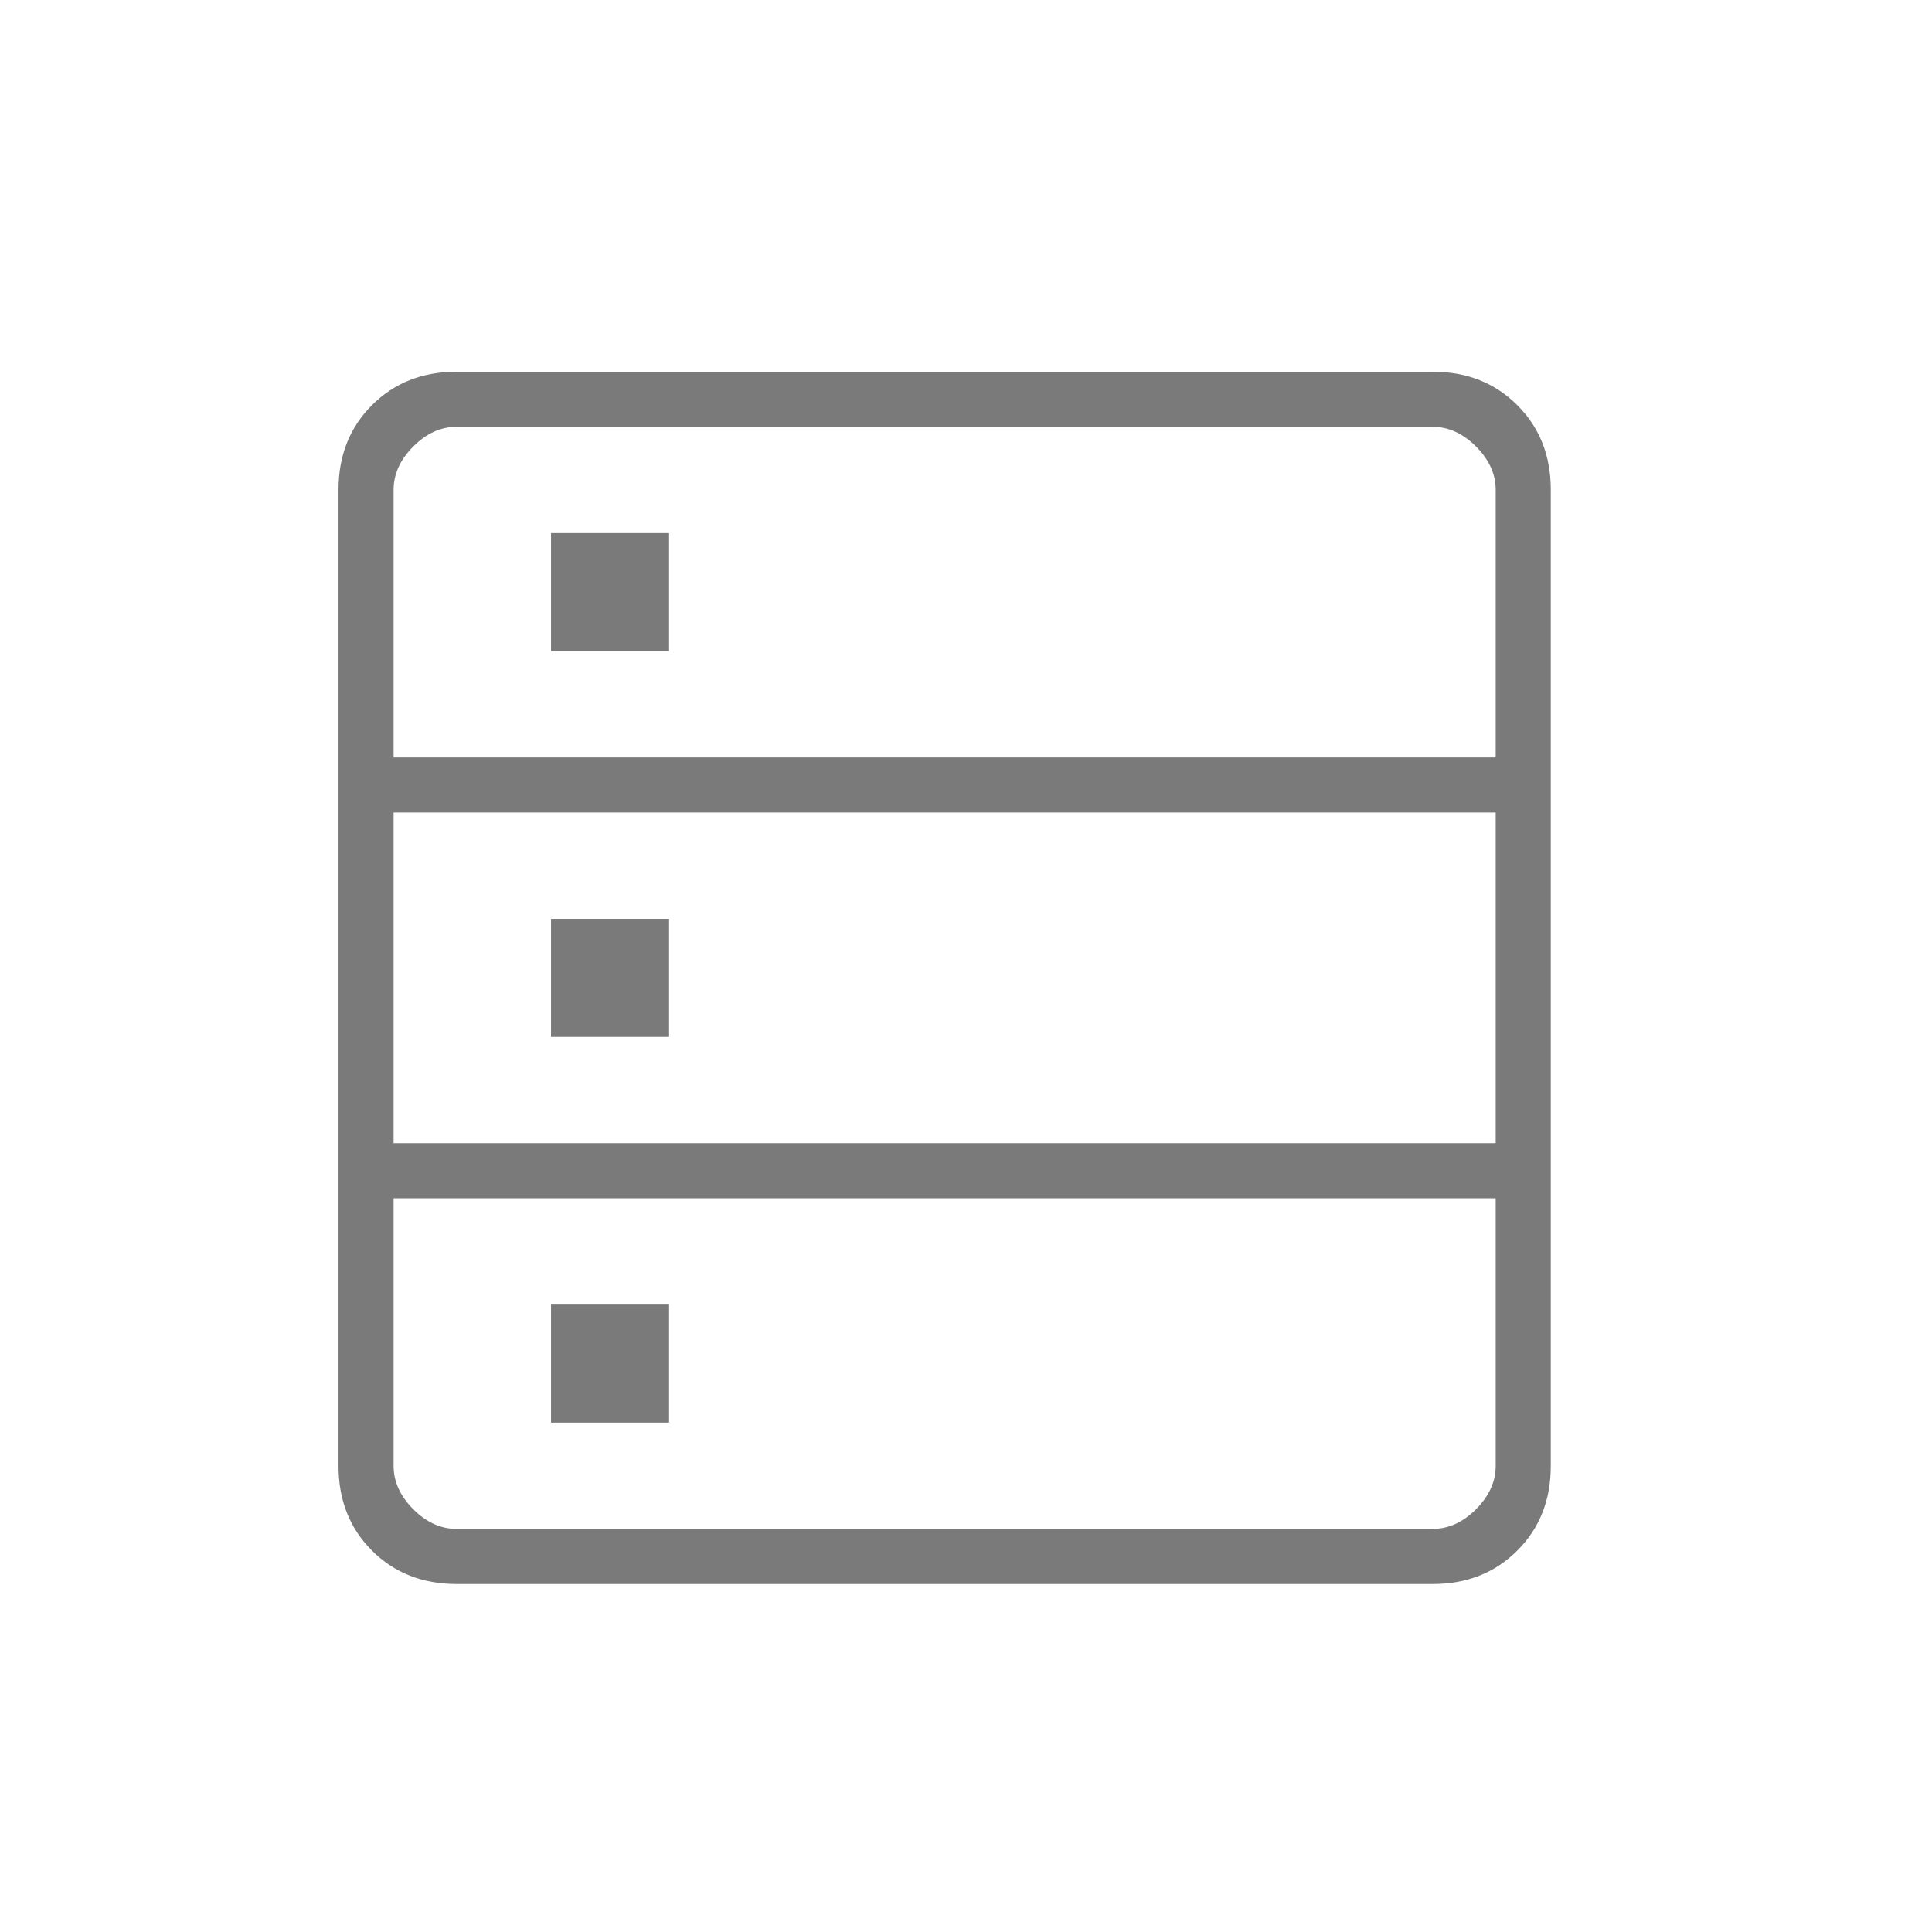 <svg xmlns="http://www.w3.org/2000/svg" width="37" height="37" viewBox="0 0 37 37" fill="none"><mask id="mask0_154_1120" style="mask-type:alpha" maskUnits="userSpaceOnUse" x="0" y="0" width="37" height="37"><rect y="0.636" width="36.182" height="36.182" fill="#D9D9D9"></rect></mask><g mask="url(#mask0_154_1120)"><path d="M8.744 30.336C8.091 30.336 7.55 30.122 7.123 29.695C6.696 29.268 6.483 28.728 6.483 28.074V9.38C6.483 8.727 6.696 8.187 7.123 7.76C7.55 7.333 8.091 7.119 8.744 7.119H27.438C28.091 7.119 28.631 7.333 29.058 7.76C29.486 8.187 29.699 8.727 29.699 9.38V28.074C29.699 28.728 29.486 29.268 29.058 29.695C28.631 30.122 28.091 30.336 27.438 30.336H8.744ZM7.538 14.506H28.644V9.38C28.644 9.079 28.518 8.802 28.267 8.551C28.016 8.3 27.739 8.174 27.438 8.174H8.744C8.442 8.174 8.166 8.3 7.915 8.551C7.664 8.802 7.538 9.079 7.538 9.38V14.506ZM7.538 21.893H28.644V15.561H7.538V21.893ZM8.744 29.28H27.438C27.739 29.28 28.016 29.155 28.267 28.904C28.518 28.652 28.644 28.376 28.644 28.074V22.948H7.538V28.074C7.538 28.376 7.664 28.652 7.915 28.904C8.166 29.155 8.442 29.28 8.744 29.28ZM10.553 12.471V10.21H12.814V12.471H10.553ZM10.553 19.858V17.597H12.814V19.858H10.553ZM10.553 27.245V24.984H12.814V27.245H10.553Z" fill="#7A7A7A"></path></g></svg>